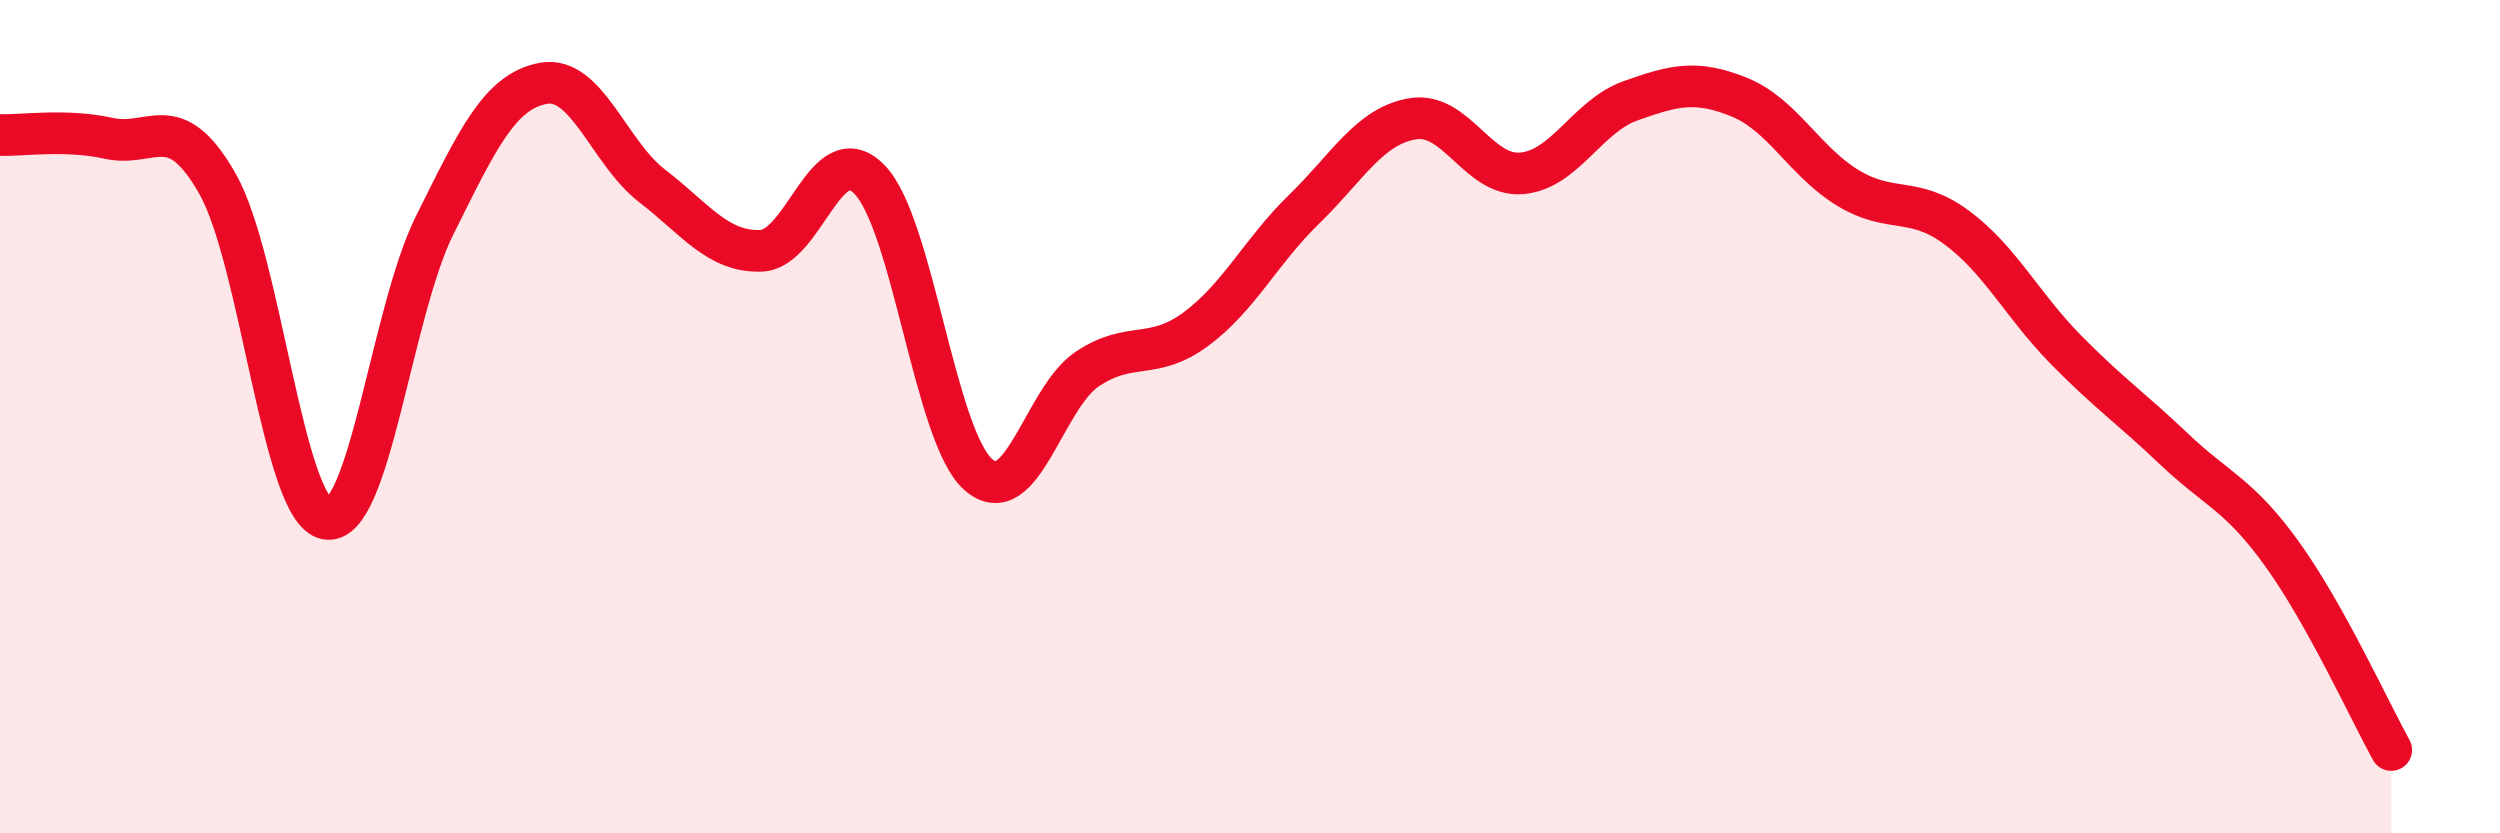 
    <svg width="60" height="20" viewBox="0 0 60 20" xmlns="http://www.w3.org/2000/svg">
      <path
        d="M 0,3.24 C 0.52,3.26 1.57,3.09 2.61,3.32 C 3.65,3.55 4.18,2.58 5.22,4.41 C 6.26,6.24 6.79,12.25 7.83,12.45 C 8.87,12.65 9.39,7.5 10.43,5.41 C 11.47,3.32 12,2.19 13.04,2 C 14.08,1.81 14.61,3.66 15.65,4.46 C 16.69,5.26 17.22,6.05 18.26,6.02 C 19.3,5.99 19.83,3.24 20.87,4.31 C 21.91,5.38 22.44,10.48 23.48,11.39 C 24.52,12.3 25.05,9.56 26.09,8.86 C 27.13,8.16 27.66,8.67 28.7,7.9 C 29.74,7.13 30.26,6.03 31.3,5.02 C 32.34,4.01 32.87,3.02 33.91,2.85 C 34.95,2.68 35.48,4.25 36.52,4.16 C 37.56,4.07 38.09,2.79 39.13,2.42 C 40.17,2.05 40.7,1.91 41.74,2.33 C 42.78,2.75 43.31,3.88 44.35,4.51 C 45.39,5.14 45.92,4.69 46.96,5.46 C 48,6.23 48.53,7.32 49.57,8.38 C 50.61,9.44 51.13,9.78 52.17,10.77 C 53.21,11.76 53.74,11.86 54.78,13.31 C 55.82,14.76 56.87,17.06 57.39,18L57.39 20L0 20Z"
        fill="#EB0A25"
        opacity="0.1"
        stroke-linecap="round"
        stroke-linejoin="round"
      />
      <path
        d="M 0,3.24 C 0.52,3.26 1.57,3.09 2.61,3.32 C 3.65,3.55 4.18,2.58 5.22,4.41 C 6.26,6.24 6.79,12.25 7.83,12.45 C 8.87,12.65 9.39,7.5 10.43,5.41 C 11.47,3.32 12,2.19 13.04,2 C 14.08,1.81 14.61,3.66 15.65,4.46 C 16.69,5.26 17.22,6.05 18.26,6.02 C 19.3,5.99 19.83,3.24 20.87,4.31 C 21.91,5.38 22.44,10.48 23.48,11.39 C 24.52,12.3 25.05,9.56 26.09,8.86 C 27.13,8.16 27.66,8.67 28.7,7.9 C 29.74,7.13 30.26,6.03 31.3,5.02 C 32.34,4.01 32.87,3.02 33.91,2.85 C 34.95,2.68 35.48,4.25 36.52,4.16 C 37.56,4.07 38.09,2.79 39.13,2.42 C 40.17,2.05 40.7,1.91 41.74,2.33 C 42.78,2.75 43.31,3.88 44.35,4.51 C 45.39,5.14 45.92,4.69 46.96,5.46 C 48,6.23 48.53,7.32 49.57,8.38 C 50.61,9.44 51.13,9.78 52.17,10.77 C 53.21,11.76 53.74,11.86 54.78,13.31 C 55.82,14.76 56.87,17.06 57.39,18"
        stroke="#EB0A25"
        stroke-width="1"
        fill="none"
        stroke-linecap="round"
        stroke-linejoin="round"
      />
    </svg>
  
